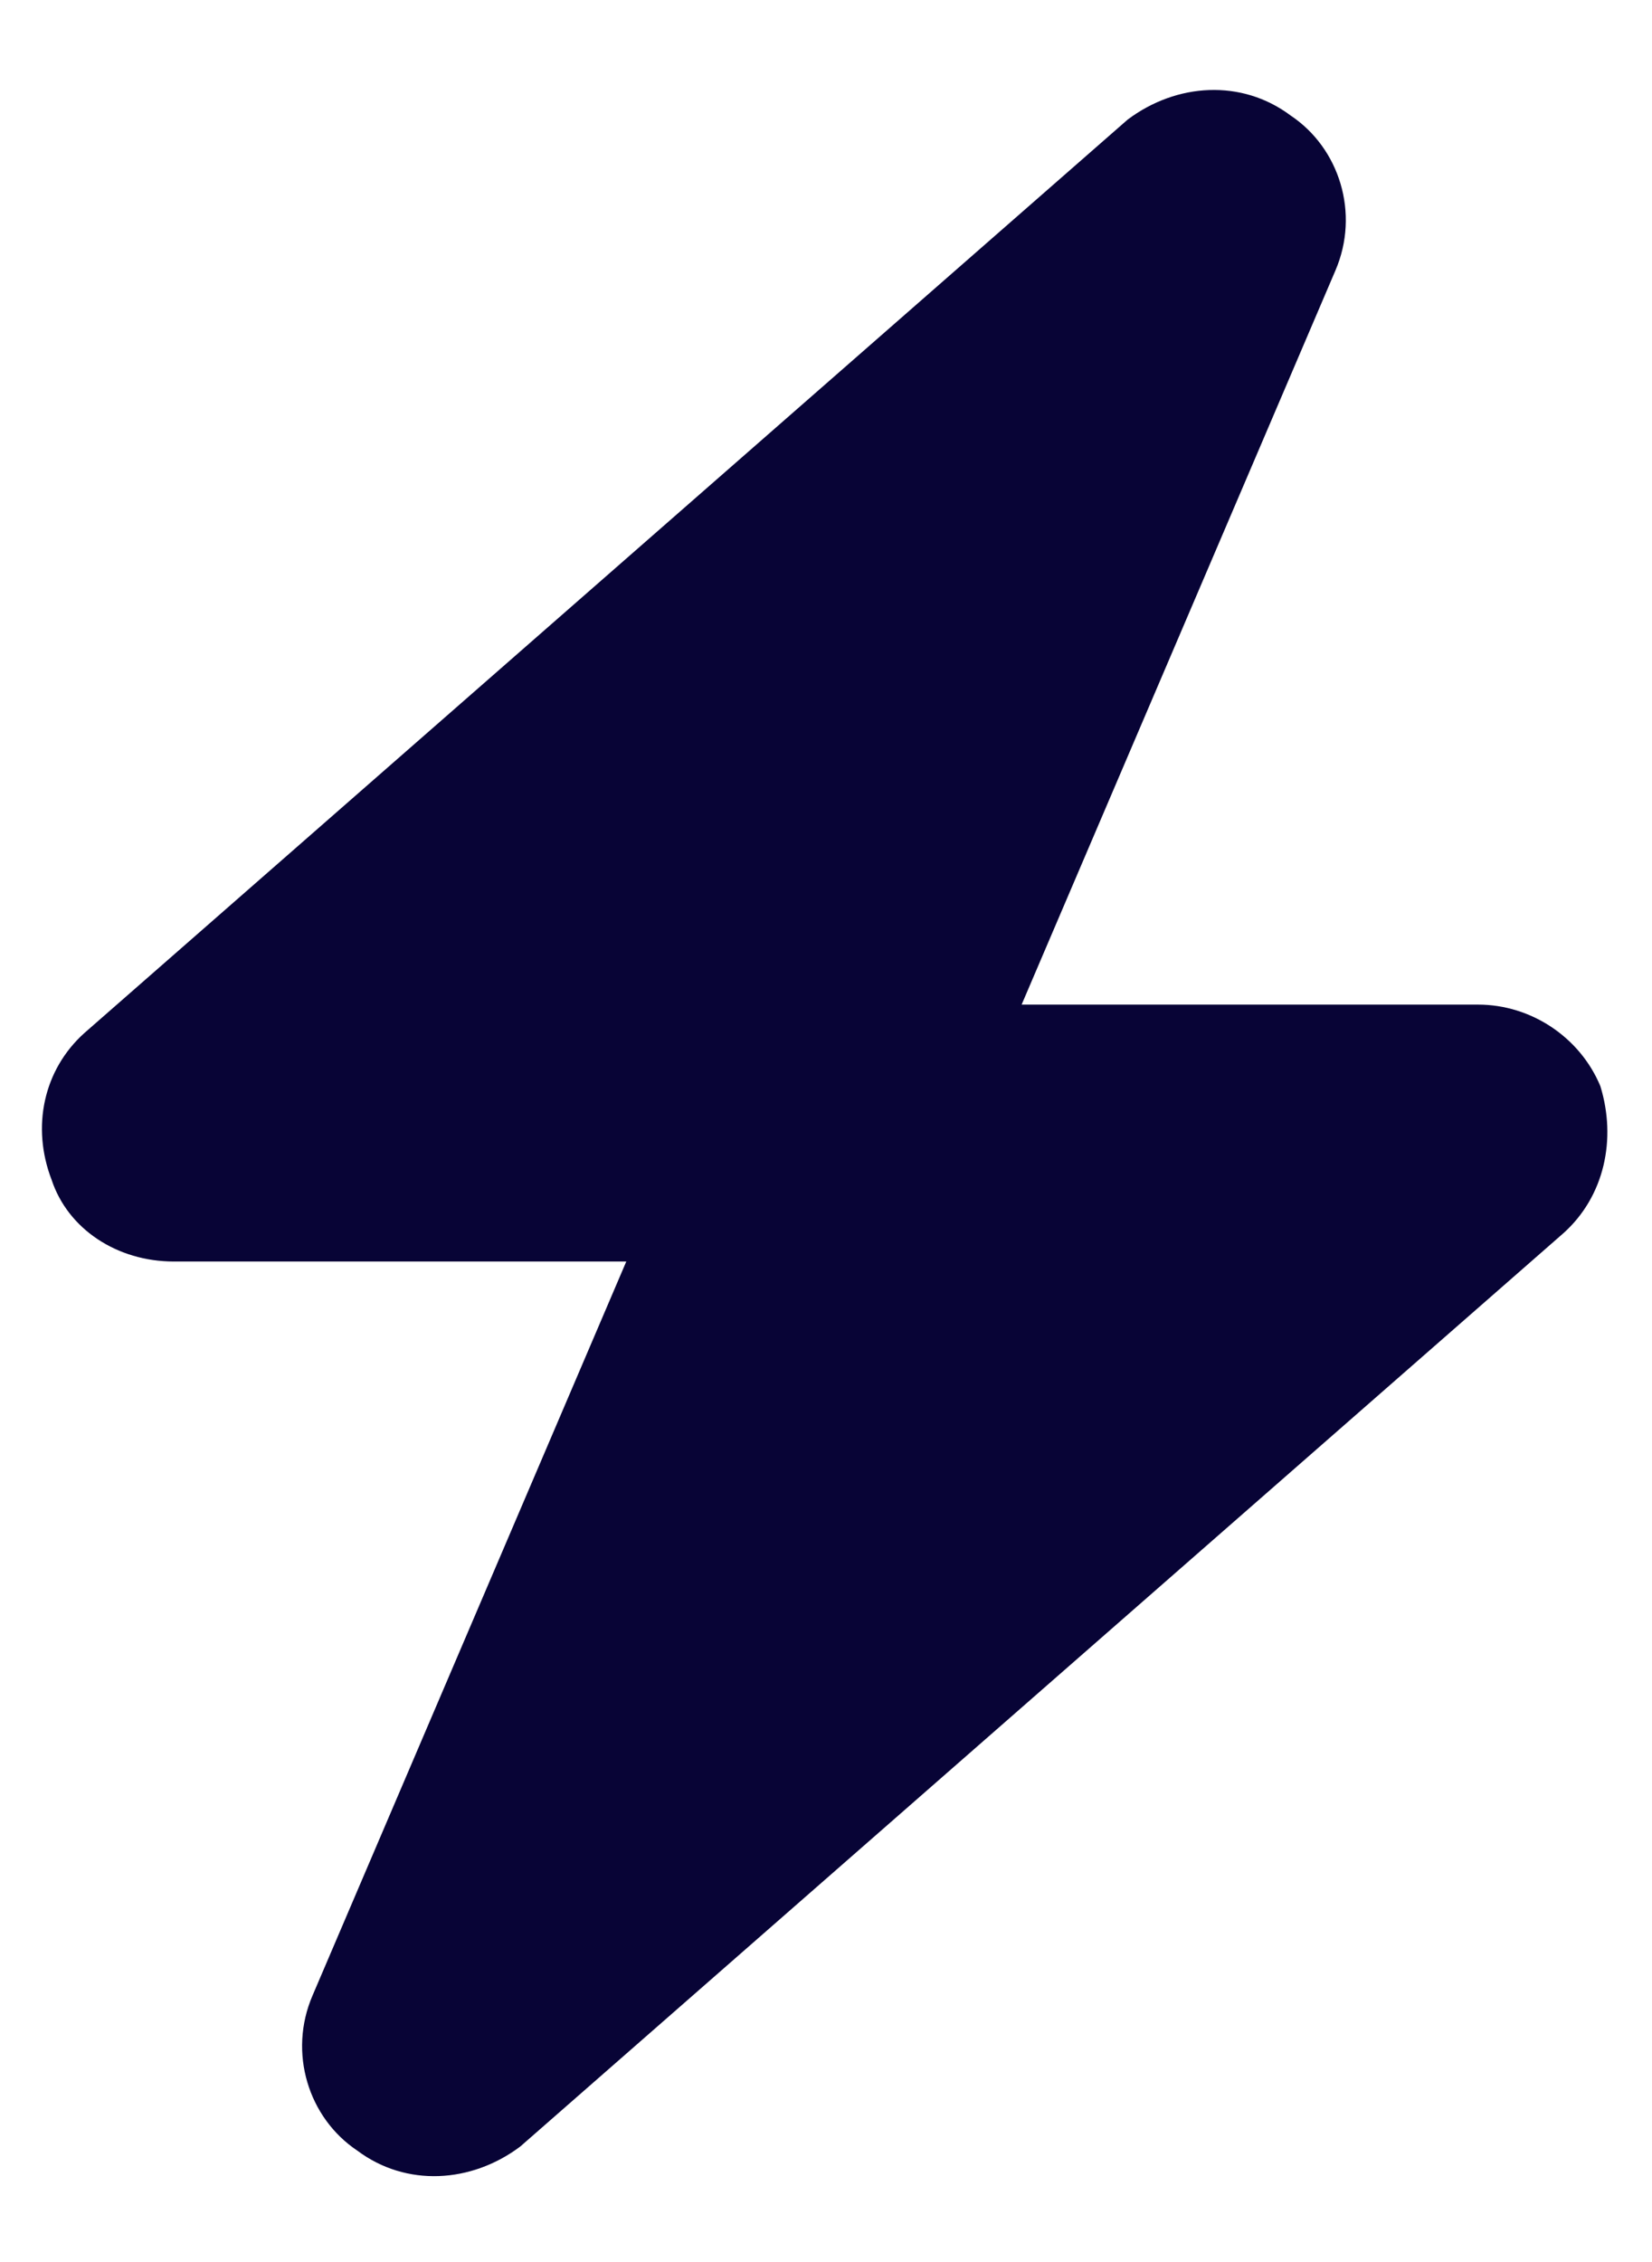 <svg xmlns="http://www.w3.org/2000/svg" width="19" height="26" viewBox="0 0 19 26" fill="none">
<path d="M15.359 3.109L11.75 11.547H17C17.609 11.547 18.172 11.922 18.406 12.484C18.594 13.094 18.453 13.75 17.984 14.172L5.984 24.672C5.422 25.094 4.672 25.141 4.109 24.719C3.547 24.344 3.312 23.594 3.594 22.938L7.203 14.5H2C1.344 14.5 0.781 14.125 0.594 13.562C0.359 12.953 0.5 12.297 0.969 11.875L12.969 1.375C13.531 0.953 14.281 0.906 14.844 1.328C15.406 1.703 15.641 2.453 15.359 3.109Z" fill="#080436"/>
</svg>
